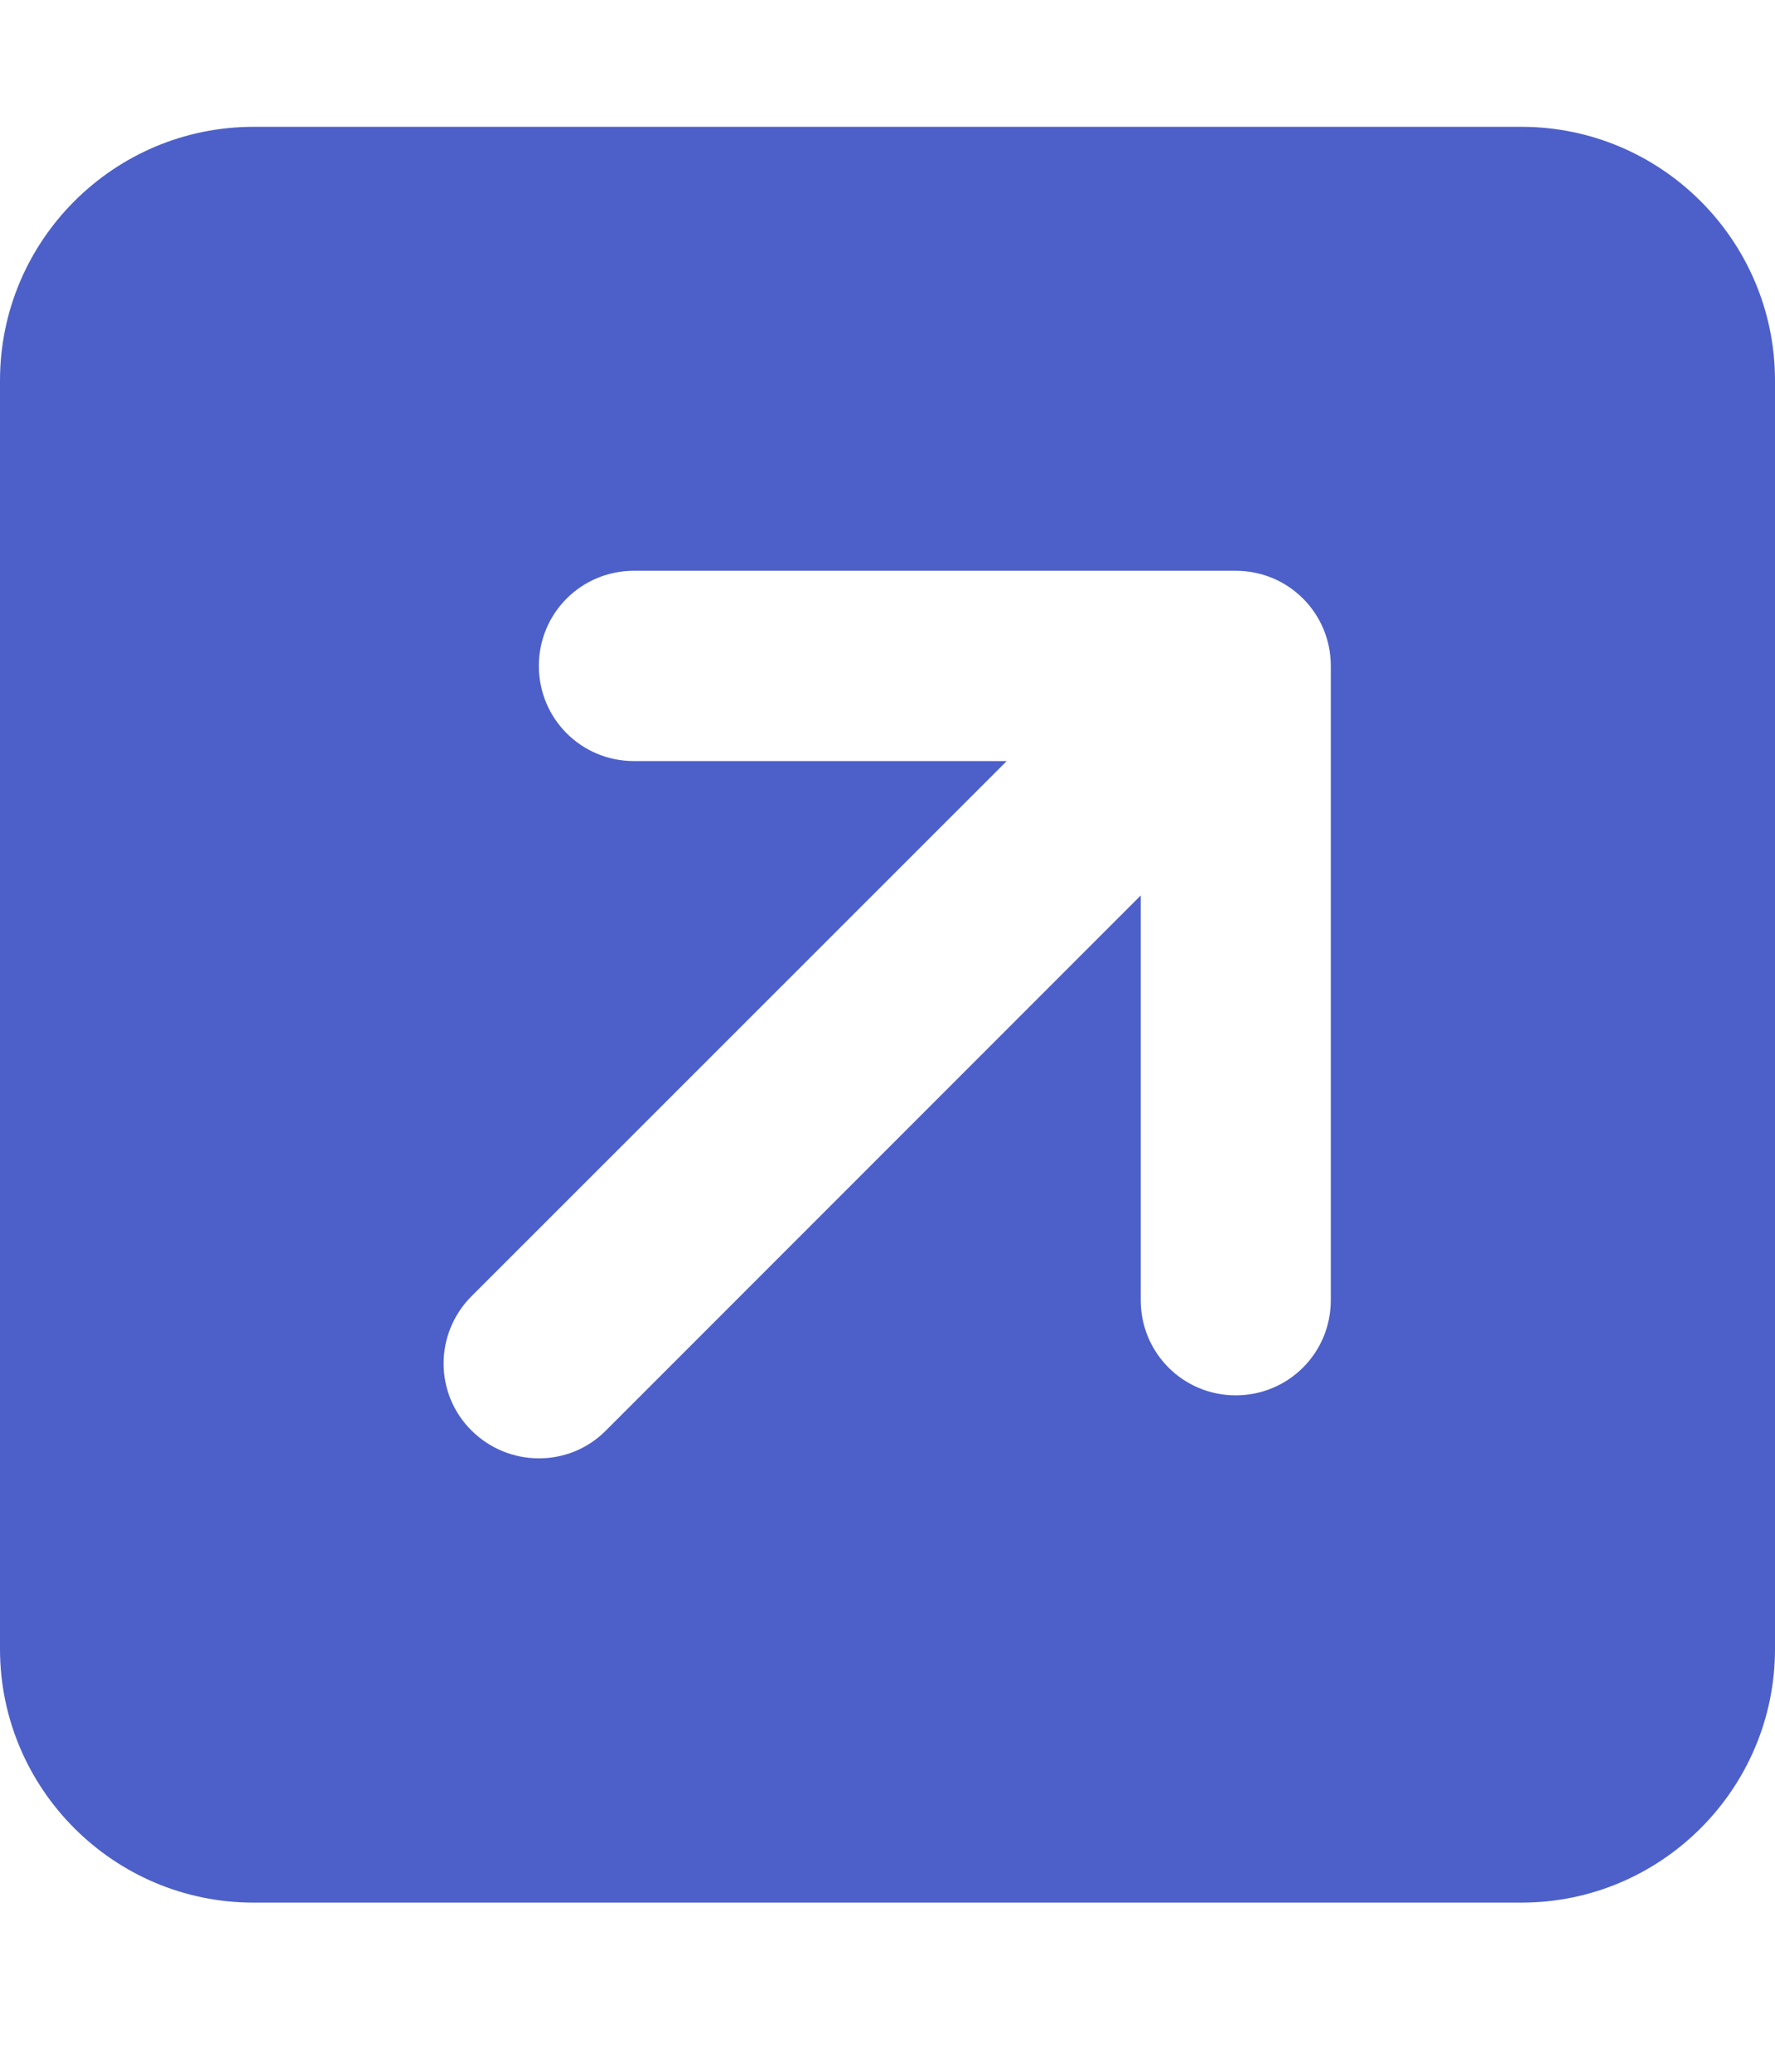 <?xml version="1.0" encoding="UTF-8"?> <svg xmlns="http://www.w3.org/2000/svg" width="12" height="14" viewBox="0 0 12 14" fill="none"> <g clip-path="url(#clip0_624_553)"> <path d="M10.286 0.857C11.231 0.857 12 1.626 12 2.571V11.143C12 12.088 11.231 12.857 10.286 12.857H1.714C0.769 12.857 0 12.088 0 11.143V2.571C0 1.626 0.769 0.857 1.714 0.857H10.286ZM4.286 3.857C3.929 3.857 3.643 4.144 3.643 4.5C3.643 4.856 3.929 5.143 4.286 5.143H6.806L3.188 8.759C2.936 9.011 2.936 9.418 3.188 9.667C3.439 9.916 3.846 9.919 4.096 9.667L7.712 6.051V8.786C7.712 9.142 7.998 9.429 8.354 9.429C8.711 9.429 8.997 9.142 8.997 8.786V4.5C8.997 4.144 8.711 3.857 8.354 3.857H4.286Z" fill="#4D60C9"></path> </g> <defs> <clipPath id="clip0_624_553"> <rect width="12" height="13.714" fill="white"></rect> </clipPath> </defs> </svg> 
